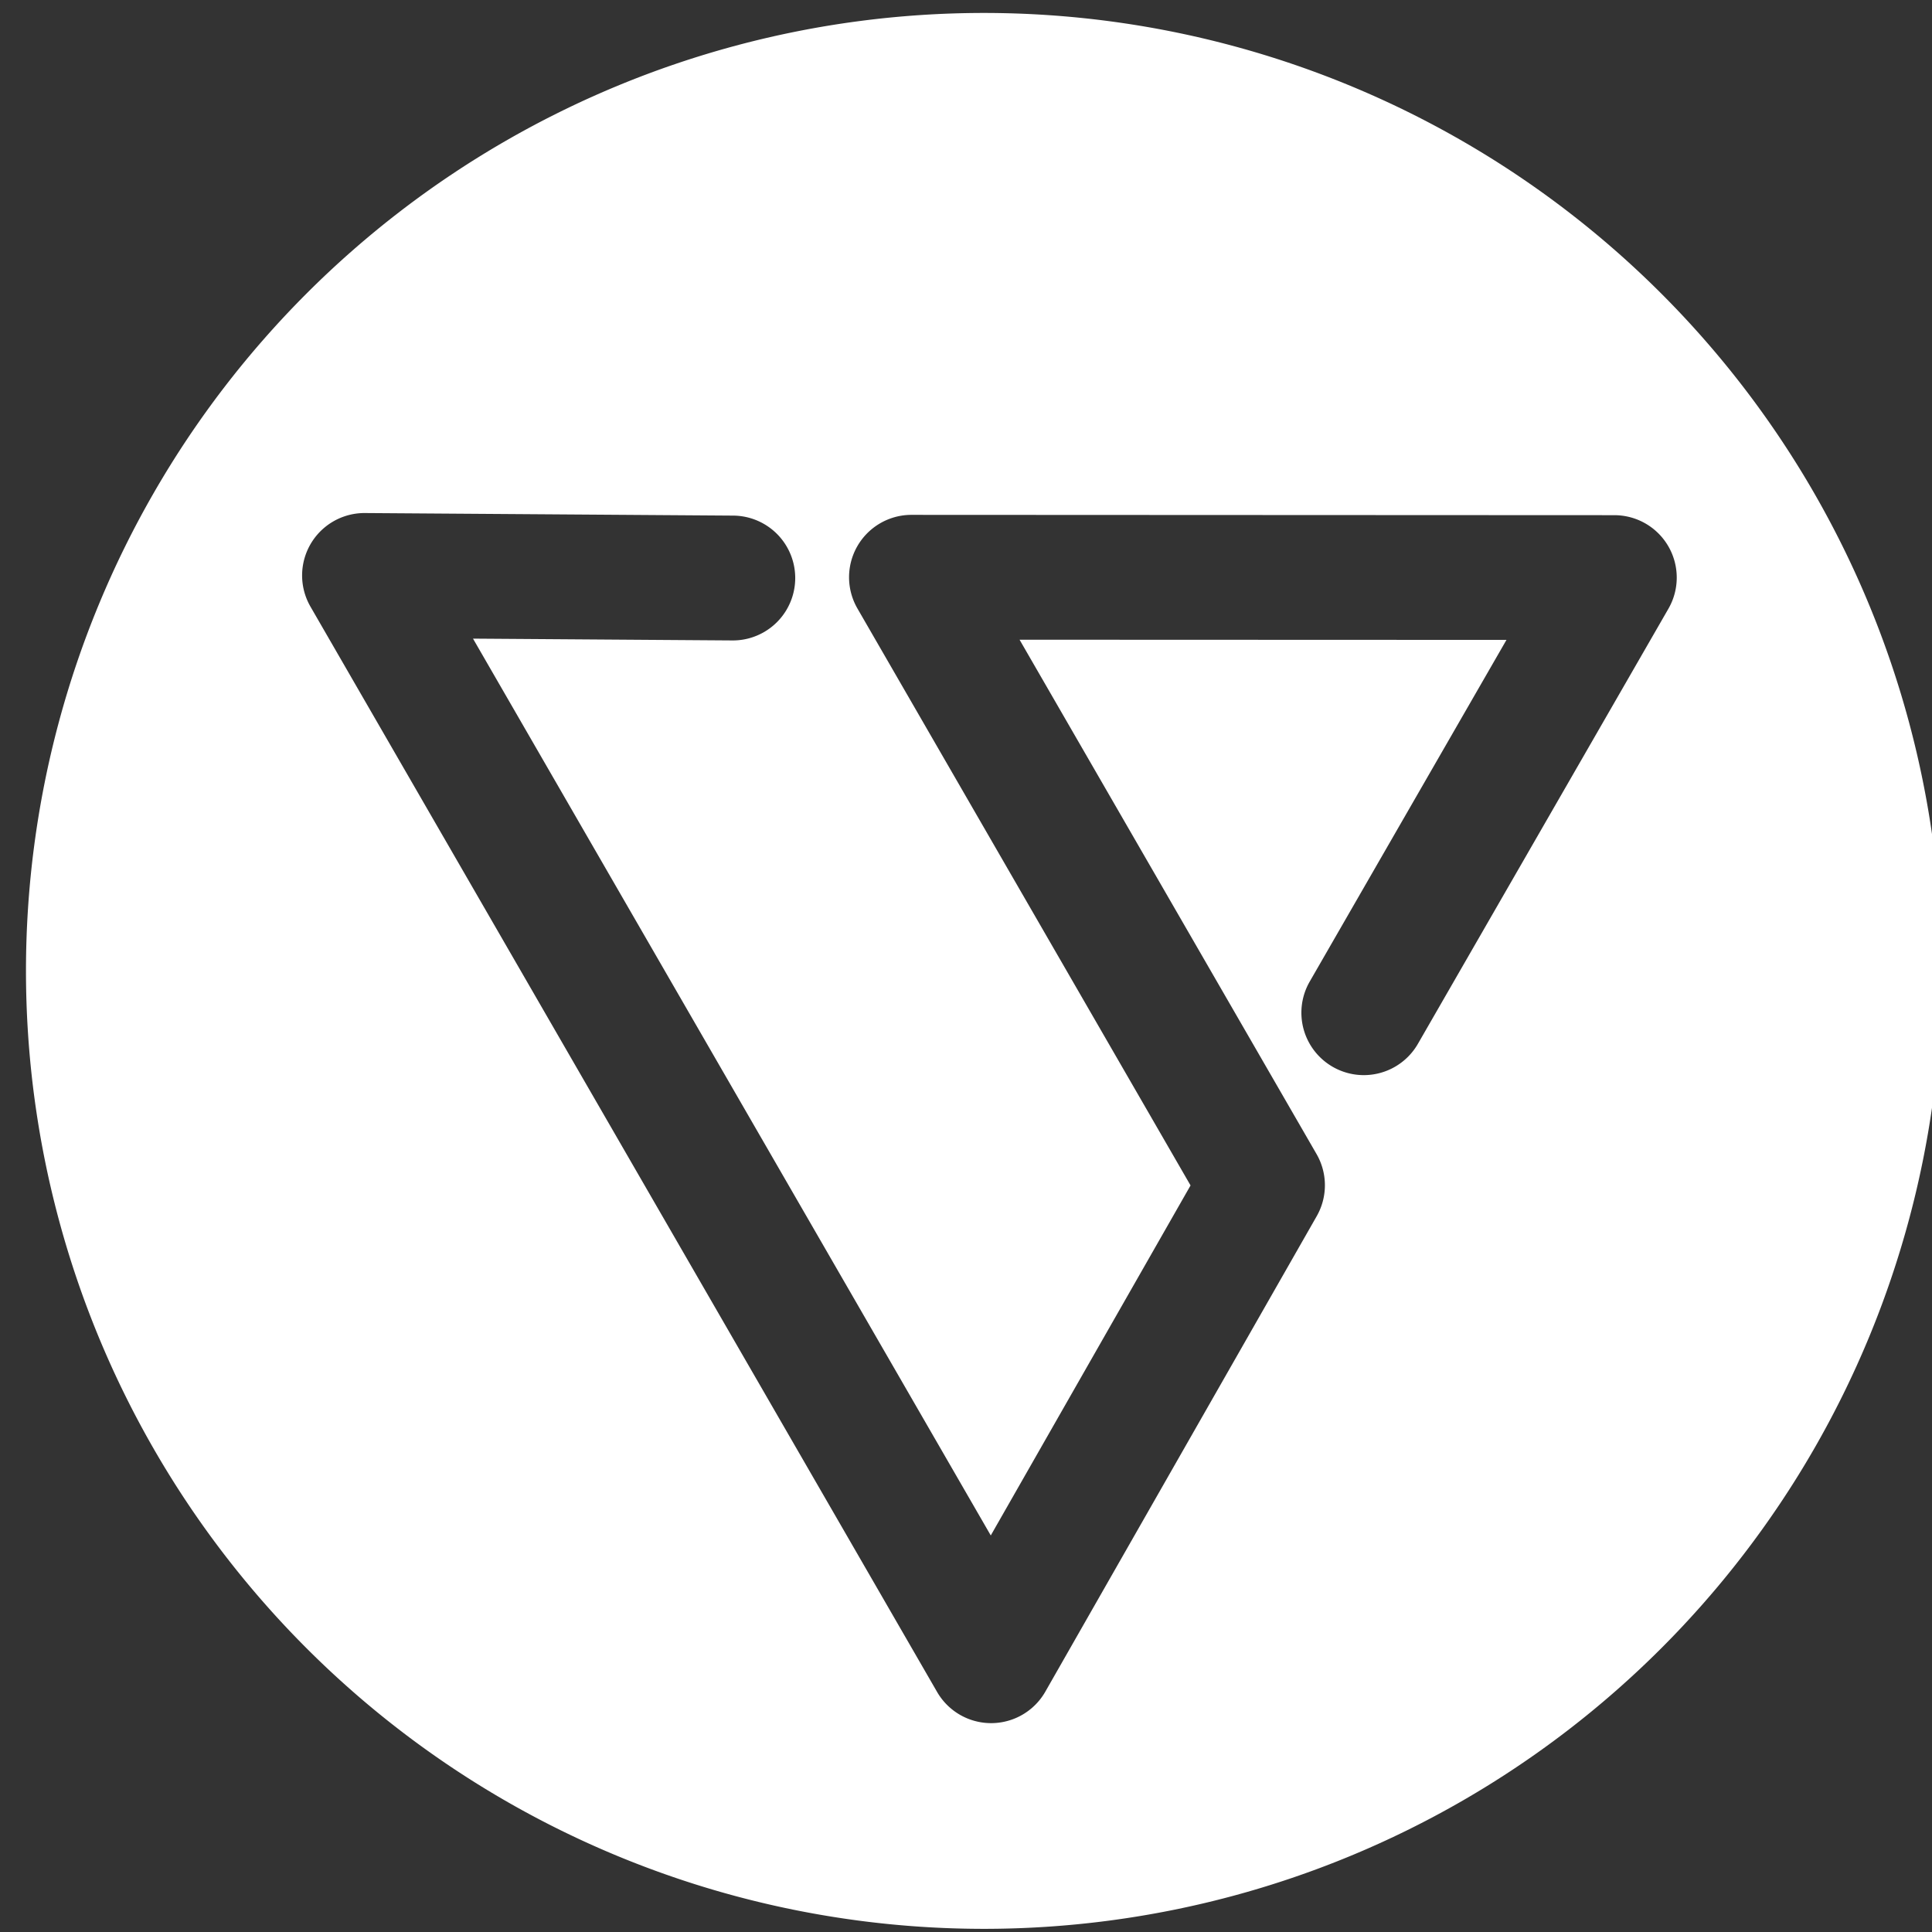 <?xml version="1.0" encoding="UTF-8" standalone="no"?>
<svg
   xmlns:dc="http://purl.org/dc/elements/1.1/"
   xmlns:cc="http://creativecommons.org/ns#"
   xmlns:rdf="http://www.w3.org/1999/02/22-rdf-syntax-ns#"
   xmlns:svg="http://www.w3.org/2000/svg"
   xmlns="http://www.w3.org/2000/svg"
   xmlns:xlink="http://www.w3.org/1999/xlink"
   xmlns:sodipodi="http://sodipodi.sourceforge.net/DTD/sodipodi-0.dtd"
   xmlns:inkscape="http://www.inkscape.org/namespaces/inkscape"
   version="1.1"
   id="Layer_1"
   x="0px"
   y="0px"
   width="85px"
   height="85px"
   viewBox="0 0 80 80"
   enable-background="new 0 0 80 80"
   xml:space="preserve"
   sodipodi:docname="logo.svg"
   inkscape:version="0.92.3 (2405546, 2018-03-11)"><rect x="0" y="0" width="80" height="80" fill="#333333" stroke="none"/><defs
   id="defs13"><linearGradient
     id="linearGradient937"
     inkscape:collect="always"><stop
       id="stop933"
       offset="0"
       style="stop-color:#9dc66b;stop-opacity:1" /><stop
       id="stop935"
       offset="1"
       style="stop-color:#9dc66b;stop-opacity:0" /></linearGradient><linearGradient
     inkscape:collect="always"
     id="linearGradient931"><stop
       style="stop-color:#4361c2;stop-opacity:1"
       offset="0"
       id="stop927" /><stop
       style="stop-color:#4361c2;stop-opacity:0"
       offset="1"
       id="stop929" /></linearGradient><linearGradient
     id="linearGradient2848"
     inkscape:collect="always"><stop
       id="stop2844"
       offset="0"
       style="stop-color:#038b71;stop-opacity:1" /><stop
       id="stop2846"
       offset="1"
       style="stop-color:#28b8dd;stop-opacity:0" /></linearGradient><linearGradient
     id="linearGradient2842"
     inkscape:collect="always"><stop
       id="stop2838"
       offset="0"
       style="stop-color:#dce53f;stop-opacity:1" /><stop
       id="stop2840"
       offset="1"
       style="stop-color:#ffd941;stop-opacity:0" /></linearGradient><linearGradient
     inkscape:collect="always"
     id="linearGradient2738"><stop
       style="stop-color:#2ab8dd;stop-opacity:1"
       offset="0"
       id="stop2734" /><stop
       style="stop-color:#28b8dd;stop-opacity:0"
       offset="1"
       id="stop2736" /></linearGradient><linearGradient
     inkscape:collect="always"
     id="linearGradient2732"><stop
       style="stop-color:#ffd941;stop-opacity:1"
       offset="0"
       id="stop2728" /><stop
       style="stop-color:#ffd941;stop-opacity:0"
       offset="1"
       id="stop2730" /></linearGradient><linearGradient
     id="linearGradient1433"
     inkscape:collect="always"><stop
       id="stop1429"
       offset="0"
       style="stop-color:#4eb8d3;stop-opacity:1" /><stop
       id="stop1431"
       offset="1"
       style="stop-color:#00aad4;stop-opacity:0;" /></linearGradient><linearGradient
     gradientTransform="matrix(0.65,0,0,0.65,216.261,-432.734)"
     inkscape:collect="always"
     xlink:href="#linearGradient2848"
     id="linearGradient1341-2-5-3"
     x1="-134.485"
     y1="462.136"
     x2="-126.35"
     y2="475.852"
     gradientUnits="userSpaceOnUse" /><linearGradient
     gradientTransform="matrix(0.65,0,0,0.65,216.261,-432.734)"
     inkscape:collect="always"
     xlink:href="#linearGradient2842"
     id="linearGradient1361-9-3-5"
     x1="-82.878"
     y1="438.377"
     x2="-104.259"
     y2="427.122"
     gradientUnits="userSpaceOnUse" /><linearGradient
     gradientTransform="matrix(0.65,0,0,0.65,-30.581,-374.107)"
     inkscape:collect="always"
     xlink:href="#linearGradient2732"
     id="linearGradient1361-9-3-5-1"
     x1="-82.878"
     y1="438.377"
     x2="-104.259"
     y2="427.122"
     gradientUnits="userSpaceOnUse" /><linearGradient
     gradientTransform="matrix(0.65,0,0,0.65,-30.581,-374.107)"
     inkscape:collect="always"
     xlink:href="#linearGradient2738"
     id="linearGradient1341-2-5-3-0"
     x1="-134.485"
     y1="462.136"
     x2="-126.35"
     y2="475.852"
     gradientUnits="userSpaceOnUse" /><linearGradient
     gradientTransform="matrix(0.649,0,0,0.649,248.621,-278.803)"
     inkscape:collect="always"
     xlink:href="#linearGradient937"
     id="linearGradient1361-9-3-2"
     x1="-85.187"
     y1="437.176"
     x2="-99.668"
     y2="430.068"
     gradientUnits="userSpaceOnUse" /><linearGradient
     inkscape:collect="always"
     id="linearGradient944"><stop
       style="stop-color:#d9e543;stop-opacity:1"
       offset="0"
       id="stop940" /><stop
       style="stop-color:#d9e543;stop-opacity:0"
       offset="1"
       id="stop942" /></linearGradient><linearGradient
     gradientTransform="matrix(0.649,0,0,0.649,248.621,-278.803)"
     inkscape:collect="always"
     xlink:href="#linearGradient931"
     id="linearGradient1341-2-5-6"
     x1="-134.485"
     y1="462.136"
     x2="-126.35"
     y2="475.852"
     gradientUnits="userSpaceOnUse" /><linearGradient
     gradientTransform="matrix(0.649,0,0,0.649,242.263,-136.297)"
     inkscape:collect="always"
     xlink:href="#linearGradient944"
     id="linearGradient1361-9-3-2-7-3"
     x1="-85.187"
     y1="437.176"
     x2="-99.668"
     y2="430.068"
     gradientUnits="userSpaceOnUse" /><linearGradient
     gradientTransform="matrix(0.649,0,0,0.649,242.263,-136.297)"
     inkscape:collect="always"
     xlink:href="#linearGradient1433"
     id="linearGradient1341-2-5-6-5-5"
     x1="-134.485"
     y1="462.136"
     x2="-126.35"
     y2="475.852"
     gradientUnits="userSpaceOnUse" /></defs><sodipodi:namedview
   pagecolor="#ffffff"
   bordercolor="#666666"
   borderopacity="1"
   objecttolerance="10"
   gridtolerance="10"
   guidetolerance="10"
   inkscape:pageopacity="0"
   inkscape:pageshadow="2"
   inkscape:window-width="1853"
   inkscape:window-height="1052"
   id="namedview11"
   showgrid="false"
   inkscape:zoom="1.9632612"
   inkscape:cx="-8.3052273"
   inkscape:cy="19.144937"
   inkscape:window-x="67"
   inkscape:window-y="0"
   inkscape:window-maximized="1"
   inkscape:current-layer="Layer_1" />
	
	
<g
   id="g996"
   transform="matrix(3.987,0,0,3.987,-548.873,-1419.562)"
   inkscape:export-xdpi="928.90997"
   inkscape:export-ydpi="928.90997"
   style="fill:#000000"><circle
     style="fill:#000000;fill-opacity:1;stroke:none;stroke-width:0.675;stroke-linecap:round;stroke-linejoin:round;stroke-miterlimit:4;stroke-dasharray:none;stroke-dashoffset:0;stroke-opacity:1"
     id="path829-2-6"
     cx="99.839"
     cy="366.66"
     r="10.033"
     inkscape:export-xdpi="1296.15"
     inkscape:export-ydpi="1296.15" /><path
     style="color:#000000;font-style:normal;font-variant:normal;font-weight:normal;font-stretch:normal;font-size:medium;line-height:normal;font-family:sans-serif;font-variant-ligatures:normal;font-variant-position:normal;font-variant-caps:normal;font-variant-numeric:normal;font-variant-alternates:normal;font-feature-settings:normal;text-indent:0;text-align:start;text-decoration:none;text-decoration-line:none;text-decoration-style:solid;text-decoration-color:#000000;letter-spacing:normal;word-spacing:normal;text-transform:none;writing-mode:lr-tb;direction:ltr;text-orientation:mixed;dominant-baseline:auto;baseline-shift:baseline;text-anchor:start;white-space:normal;shape-padding:0;clip-rule:nonzero;display:inline;overflow:visible;visibility:visible;opacity:1;isolation:auto;mix-blend-mode:normal;color-interpolation:sRGB;color-interpolation-filters:linearRGB;solid-color:#000000;solid-opacity:1;vector-effect:none;fill:#000000;fill-opacity:1;fill-rule:nonzero;stroke:none;stroke-width:1.307;stroke-linecap:round;stroke-linejoin:round;stroke-miterlimit:4;stroke-dasharray:none;stroke-dashoffset:0;stroke-opacity:1;color-rendering:auto;image-rendering:auto;shape-rendering:auto;text-rendering:auto;enable-background:accumulate"
     d="m 93.356,361.864 a 0.654,0.654 0 0 0 -0.57,0.98 l 6.563,11.368 a 0.654,0.654 0 0 0 1.134,-0.003 l 2.843,-4.981 a 0.654,0.654 0 0 0 -0.002,-0.651 l -3.11,-5.387 5.1,0.002 -2.061,3.579 a 0.654,0.654 0 1 0 1.133,0.652 l 2.624,-4.558 a 0.654,0.654 0 0 0 -0.566,-0.98 l -7.362,-0.003 a 0.654,0.654 0 0 0 -0.566,0.98 l 3.489,6.043 -2.092,3.666 -5.423,-9.393 2.717,0.019 a 0.654,0.654 0 1 0 0.009,-1.307 z"
     id="path1311-7-5-2"
     inkscape:connector-curvature="0"
     inkscape:export-xdpi="1296.15"
     inkscape:export-ydpi="1296.15" /><path
     inkscape:connector-curvature="0"
     id="path1333-9-9"
     d="m 93.356,361.864 c -0.505,-0.003 -0.823,0.543 -0.57,0.98 l 6.563,11.368 0.563,-1.639 -5.423,-9.393 2.717,0.019 c 0.883,0.018 0.893,-1.313 0.009,-1.307 z"
     style="color:#000000;font-style:normal;font-variant:normal;font-weight:normal;font-stretch:normal;font-size:medium;line-height:normal;font-family:sans-serif;font-variant-ligatures:normal;font-variant-position:normal;font-variant-caps:normal;font-variant-numeric:normal;font-variant-alternates:normal;font-feature-settings:normal;text-indent:0;text-align:start;text-decoration:none;text-decoration-line:none;text-decoration-style:solid;text-decoration-color:#000000;letter-spacing:normal;word-spacing:normal;text-transform:none;writing-mode:lr-tb;direction:ltr;text-orientation:mixed;dominant-baseline:auto;baseline-shift:baseline;text-anchor:start;white-space:normal;shape-padding:0;clip-rule:nonzero;display:inline;overflow:visible;visibility:visible;opacity:1;isolation:auto;mix-blend-mode:normal;color-interpolation:sRGB;color-interpolation-filters:linearRGB;solid-color:#000000;solid-opacity:1;vector-effect:none;fill:#000000;fill-opacity:1;fill-rule:nonzero;stroke:none;stroke-width:1.307;stroke-linecap:round;stroke-linejoin:round;stroke-miterlimit:4;stroke-dasharray:none;stroke-dashoffset:0;stroke-opacity:1;color-rendering:auto;image-rendering:auto;shape-rendering:auto;text-rendering:auto;enable-background:accumulate"
     sodipodi:nodetypes="cccccccc"
     inkscape:export-xdpi="1296.15"
     inkscape:export-ydpi="1296.15" /><path
     inkscape:connector-curvature="0"
     id="path1353-2-1"
     d="m 100.213,363.191 5.1,0.002 -2.061,3.579 c -0.453,0.76 0.703,1.425 1.133,0.652 l 2.624,-4.558 c 0.251,-0.436 -0.063,-0.98 -0.566,-0.98 l -7.362,-0.003 z"
     style="color:#000000;font-style:normal;font-variant:normal;font-weight:normal;font-stretch:normal;font-size:medium;line-height:normal;font-family:sans-serif;font-variant-ligatures:normal;font-variant-position:normal;font-variant-caps:normal;font-variant-numeric:normal;font-variant-alternates:normal;font-feature-settings:normal;text-indent:0;text-align:start;text-decoration:none;text-decoration-line:none;text-decoration-style:solid;text-decoration-color:#000000;letter-spacing:normal;word-spacing:normal;text-transform:none;writing-mode:lr-tb;direction:ltr;text-orientation:mixed;dominant-baseline:auto;baseline-shift:baseline;text-anchor:start;white-space:normal;shape-padding:0;clip-rule:nonzero;display:inline;overflow:visible;visibility:visible;opacity:1;isolation:auto;mix-blend-mode:normal;color-interpolation:sRGB;color-interpolation-filters:linearRGB;solid-color:#000000;solid-opacity:1;vector-effect:none;fill:#000000;fill-opacity:1;fill-rule:nonzero;stroke:none;stroke-width:1.307;stroke-linecap:round;stroke-linejoin:round;stroke-miterlimit:4;stroke-dasharray:none;stroke-dashoffset:0;stroke-opacity:1;color-rendering:auto;image-rendering:auto;shape-rendering:auto;text-rendering:auto;enable-background:accumulate"
     sodipodi:nodetypes="cccccccc"
     inkscape:export-xdpi="1296.15"
     inkscape:export-ydpi="1296.15" /></g><g
   id="g996-3"
   transform="matrix(3.987,0,0,3.987,-504.985,-1540.154)"
   inkscape:export-xdpi="928.90997"
   inkscape:export-ydpi="928.90997"><circle
     style="fill:#000000;fill-opacity:1;stroke:none;stroke-width:0.675;stroke-linecap:round;stroke-linejoin:round;stroke-miterlimit:4;stroke-dasharray:none;stroke-dashoffset:0;stroke-opacity:1"
     id="path829-2-6-5"
     cx="99.839"
     cy="366.66"
     r="10.033"
     inkscape:export-xdpi="1296.15"
     inkscape:export-ydpi="1296.15" /></g><path
   inkscape:connector-curvature="0"
   id="path829-2-6-3"
   d="m 139.185,-175.963 c -40.532,-2.643 -51.982,61.047 -16.292,76.141 29.339,15.212 64.104,-14.646 55.577,-46.166 -3.087,-18.765 -21.076,-30.524 -39.286,-29.975 z"
   style="fill:#ffffff;fill-opacity:1;stroke:none;stroke-width:2.675;stroke-linecap:round;stroke-linejoin:round;stroke-miterlimit:4;stroke-dasharray:none;stroke-dashoffset:0;stroke-opacity:1" /><path
   inkscape:connector-curvature="0"
   id="path1311-7-5-2-5"
   d="m 114.497,-155.228 a 2.59,2.59 0 0 0 -2.261,3.884 l 26.007,45.046 a 2.59,2.59 0 0 0 4.492,-0.012 l 11.264,-19.736 a 2.59,2.59 0 0 0 -0.008,-2.579 l -12.324,-21.346 20.208,0.008 -8.165,14.181 a 2.59,2.59 0 1 0 4.488,2.584 l 10.399,-18.06 a 2.59,2.59 0 0 0 -2.243,-3.882 l -29.173,-0.012 a 2.59,2.59 0 0 0 -2.243,3.885 l 13.824,23.945 -8.291,14.528 -21.49,-37.222 10.765,0.075 a 2.59,2.59 0 1 0 0.036,-5.179 z"
   style="color:#000000;font-style:normal;font-variant:normal;font-weight:normal;font-stretch:normal;font-size:medium;line-height:normal;font-family:sans-serif;font-variant-ligatures:normal;font-variant-position:normal;font-variant-caps:normal;font-variant-numeric:normal;font-variant-alternates:normal;font-feature-settings:normal;text-indent:0;text-align:start;text-decoration:none;text-decoration-line:none;text-decoration-style:solid;text-decoration-color:#000000;letter-spacing:normal;word-spacing:normal;text-transform:none;writing-mode:lr-tb;direction:ltr;text-orientation:mixed;dominant-baseline:auto;baseline-shift:baseline;text-anchor:start;white-space:normal;shape-padding:0;clip-rule:nonzero;display:inline;overflow:visible;visibility:visible;opacity:1;isolation:auto;mix-blend-mode:normal;color-interpolation:sRGB;color-interpolation-filters:linearRGB;solid-color:#000000;solid-opacity:1;vector-effect:none;fill:#8aa632;fill-opacity:1;fill-rule:nonzero;stroke:none;stroke-width:5.179;stroke-linecap:round;stroke-linejoin:round;stroke-miterlimit:4;stroke-dasharray:none;stroke-dashoffset:0;stroke-opacity:1;color-rendering:auto;image-rendering:auto;shape-rendering:auto;text-rendering:auto;enable-background:accumulate" /><path
   sodipodi:nodetypes="cccccccc"
   style="color:#000000;font-style:normal;font-variant:normal;font-weight:normal;font-stretch:normal;font-size:medium;line-height:normal;font-family:sans-serif;font-variant-ligatures:normal;font-variant-position:normal;font-variant-caps:normal;font-variant-numeric:normal;font-variant-alternates:normal;font-feature-settings:normal;text-indent:0;text-align:start;text-decoration:none;text-decoration-line:none;text-decoration-style:solid;text-decoration-color:#000000;letter-spacing:normal;word-spacing:normal;text-transform:none;writing-mode:lr-tb;direction:ltr;text-orientation:mixed;dominant-baseline:auto;baseline-shift:baseline;text-anchor:start;white-space:normal;shape-padding:0;clip-rule:nonzero;display:inline;overflow:visible;visibility:visible;opacity:1;isolation:auto;mix-blend-mode:normal;color-interpolation:sRGB;color-interpolation-filters:linearRGB;solid-color:#000000;solid-opacity:1;vector-effect:none;fill:url(#linearGradient1341-2-5-3);fill-opacity:1;fill-rule:nonzero;stroke:none;stroke-width:5.179;stroke-linecap:round;stroke-linejoin:round;stroke-miterlimit:4;stroke-dasharray:none;stroke-dashoffset:0;stroke-opacity:1;color-rendering:auto;image-rendering:auto;shape-rendering:auto;text-rendering:auto;enable-background:accumulate"
   d="m 114.497,-155.228 c -2.001,-0.012 -3.26,2.151 -2.261,3.884 l 26.007,45.046 2.23,-6.496 -21.49,-37.222 10.765,0.075 c 3.501,0.072 3.537,-5.204 0.036,-5.179 z"
   id="path1333-9-9-6"
   inkscape:connector-curvature="0" /><path
   sodipodi:nodetypes="cccccccc"
   style="color:#000000;font-style:normal;font-variant:normal;font-weight:normal;font-stretch:normal;font-size:medium;line-height:normal;font-family:sans-serif;font-variant-ligatures:normal;font-variant-position:normal;font-variant-caps:normal;font-variant-numeric:normal;font-variant-alternates:normal;font-feature-settings:normal;text-indent:0;text-align:start;text-decoration:none;text-decoration-line:none;text-decoration-style:solid;text-decoration-color:#000000;letter-spacing:normal;word-spacing:normal;text-transform:none;writing-mode:lr-tb;direction:ltr;text-orientation:mixed;dominant-baseline:auto;baseline-shift:baseline;text-anchor:start;white-space:normal;shape-padding:0;clip-rule:nonzero;display:inline;overflow:visible;visibility:visible;opacity:1;isolation:auto;mix-blend-mode:normal;color-interpolation:sRGB;color-interpolation-filters:linearRGB;solid-color:#000000;solid-opacity:1;vector-effect:none;fill:url(#linearGradient1361-9-3-5);fill-opacity:1;fill-rule:nonzero;stroke:none;stroke-width:5.179;stroke-linecap:round;stroke-linejoin:round;stroke-miterlimit:4;stroke-dasharray:none;stroke-dashoffset:0;stroke-opacity:1;color-rendering:auto;image-rendering:auto;shape-rendering:auto;text-rendering:auto;enable-background:accumulate"
   d="m 141.668,-149.971 20.208,0.008 -8.165,14.181 c -1.794,3.011 2.785,5.648 4.488,2.584 l 10.399,-18.06 c 0.994,-1.726 -0.251,-3.881 -2.243,-3.882 l -29.173,-0.012 z"
   id="path1353-2-1-2"
   inkscape:connector-curvature="0" /><path
   inkscape:connector-curvature="0"
   id="path1311-7-5-2-5-6"
   d="m -132.345,-96.601 a 2.59,2.59 0 0 0 -2.261,3.884 l 26.007,45.046 a 2.59,2.59 0 0 0 4.492,-0.012 l 11.264,-19.736 a 2.59,2.59 0 0 0 -0.008,-2.579 l -12.325,-21.346 20.208,0.008 -8.165,14.181 a 2.59,2.59 0 1 0 4.488,2.585 l 10.399,-18.06 a 2.59,2.59 0 0 0 -2.243,-3.883 l -29.173,-0.012 a 2.59,2.59 0 0 0 -2.243,3.885 l 13.824,23.945 -8.291,14.528 -21.49,-37.222 10.765,0.075 a 2.59,2.59 0 1 0 0.036,-5.179 z"
   style="color:#000000;font-style:normal;font-variant:normal;font-weight:normal;font-stretch:normal;font-size:medium;line-height:normal;font-family:sans-serif;font-variant-ligatures:normal;font-variant-position:normal;font-variant-caps:normal;font-variant-numeric:normal;font-variant-alternates:normal;font-feature-settings:normal;text-indent:0;text-align:start;text-decoration:none;text-decoration-line:none;text-decoration-style:solid;text-decoration-color:#000000;letter-spacing:normal;word-spacing:normal;text-transform:none;writing-mode:lr-tb;direction:ltr;text-orientation:mixed;dominant-baseline:auto;baseline-shift:baseline;text-anchor:start;white-space:normal;shape-padding:0;clip-rule:nonzero;display:inline;overflow:visible;visibility:visible;opacity:1;isolation:auto;mix-blend-mode:normal;color-interpolation:sRGB;color-interpolation-filters:linearRGB;solid-color:#000000;solid-opacity:1;vector-effect:none;fill:#85d251;fill-opacity:1;fill-rule:nonzero;stroke:none;stroke-width:5.179;stroke-linecap:round;stroke-linejoin:round;stroke-miterlimit:4;stroke-dasharray:none;stroke-dashoffset:0;stroke-opacity:1;color-rendering:auto;image-rendering:auto;shape-rendering:auto;text-rendering:auto;enable-background:accumulate" /><path
   sodipodi:nodetypes="cccccccc"
   style="color:#000000;font-style:normal;font-variant:normal;font-weight:normal;font-stretch:normal;font-size:medium;line-height:normal;font-family:sans-serif;font-variant-ligatures:normal;font-variant-position:normal;font-variant-caps:normal;font-variant-numeric:normal;font-variant-alternates:normal;font-feature-settings:normal;text-indent:0;text-align:start;text-decoration:none;text-decoration-line:none;text-decoration-style:solid;text-decoration-color:#000000;letter-spacing:normal;word-spacing:normal;text-transform:none;writing-mode:lr-tb;direction:ltr;text-orientation:mixed;dominant-baseline:auto;baseline-shift:baseline;text-anchor:start;white-space:normal;shape-padding:0;clip-rule:nonzero;display:inline;overflow:visible;visibility:visible;opacity:1;isolation:auto;mix-blend-mode:normal;color-interpolation:sRGB;color-interpolation-filters:linearRGB;solid-color:#000000;solid-opacity:1;vector-effect:none;fill:url(#linearGradient1341-2-5-3-0);fill-opacity:1;fill-rule:nonzero;stroke:none;stroke-width:5.179;stroke-linecap:round;stroke-linejoin:round;stroke-miterlimit:4;stroke-dasharray:none;stroke-dashoffset:0;stroke-opacity:1;color-rendering:auto;image-rendering:auto;shape-rendering:auto;text-rendering:auto;enable-background:accumulate"
   d="m -132.345,-96.601 c -2.001,-0.012 -3.26,2.151 -2.261,3.884 l 26.007,45.046 2.23,-6.496 -21.49,-37.222 10.765,0.075 c 3.501,0.073 3.537,-5.204 0.036,-5.179 z"
   id="path1333-9-9-6-0"
   inkscape:connector-curvature="0" /><path
   sodipodi:nodetypes="cccccccc"
   style="color:#000000;font-style:normal;font-variant:normal;font-weight:normal;font-stretch:normal;font-size:medium;line-height:normal;font-family:sans-serif;font-variant-ligatures:normal;font-variant-position:normal;font-variant-caps:normal;font-variant-numeric:normal;font-variant-alternates:normal;font-feature-settings:normal;text-indent:0;text-align:start;text-decoration:none;text-decoration-line:none;text-decoration-style:solid;text-decoration-color:#000000;letter-spacing:normal;word-spacing:normal;text-transform:none;writing-mode:lr-tb;direction:ltr;text-orientation:mixed;dominant-baseline:auto;baseline-shift:baseline;text-anchor:start;white-space:normal;shape-padding:0;clip-rule:nonzero;display:inline;overflow:visible;visibility:visible;opacity:1;isolation:auto;mix-blend-mode:normal;color-interpolation:sRGB;color-interpolation-filters:linearRGB;solid-color:#000000;solid-opacity:1;vector-effect:none;fill:url(#linearGradient1361-9-3-5-1);fill-opacity:1;fill-rule:nonzero;stroke:none;stroke-width:5.179;stroke-linecap:round;stroke-linejoin:round;stroke-miterlimit:4;stroke-dasharray:none;stroke-dashoffset:0;stroke-opacity:1;color-rendering:auto;image-rendering:auto;shape-rendering:auto;text-rendering:auto;enable-background:accumulate"
   d="m -105.174,-91.344 20.208,0.008 -8.165,14.181 c -1.794,3.011 2.785,5.648 4.488,2.585 l 10.399,-18.06 c 0.994,-1.726 -0.251,-3.881 -2.243,-3.883 l -29.173,-0.012 z"
   id="path1353-2-1-2-6"
   inkscape:connector-curvature="0" /><circle
   inkscape:export-ydpi="247"
   inkscape:export-xdpi="247"
   inkscape:export-filename="/home/lukas/Documents/CAS/website2/images/logo.png"
   r="39.674"
   cy="17.074"
   cx="172.708"
   id="path829-2-6-7"
   style="fill:#ffffff;fill-opacity:1;stroke:none;stroke-width:2.669;stroke-linecap:round;stroke-linejoin:round;stroke-miterlimit:4;stroke-dasharray:none;stroke-dashoffset:0;stroke-opacity:1" /><path
   inkscape:export-ydpi="247"
   inkscape:export-xdpi="247"
   inkscape:export-filename="/home/lukas/Documents/CAS/website2/images/logo.png"
   inkscape:connector-curvature="0"
   id="path1311-7-5-2-9"
   d="m 147.074,-1.888 a 2.584,2.584 0 0 0 -2.256,3.876 l 25.951,44.95 a 2.584,2.584 0 0 0 4.483,-0.012 l 11.24,-19.694 a 2.584,2.584 0 0 0 -0.008,-2.574 l -12.298,-21.3 20.165,0.008 -8.148,14.151 a 2.584,2.584 0 1 0 4.479,2.579 L 201.058,2.074 a 2.584,2.584 0 0 0 -2.238,-3.874 l -29.111,-0.012 a 2.584,2.584 0 0 0 -2.238,3.877 l 13.795,23.894 -8.273,14.497 -21.445,-37.143 10.742,0.075 a 2.584,2.584 0 1 0 0.036,-5.168 z"
   style="color:#000000;font-style:normal;font-variant:normal;font-weight:normal;font-stretch:normal;font-size:medium;line-height:normal;font-family:sans-serif;font-variant-ligatures:normal;font-variant-position:normal;font-variant-caps:normal;font-variant-numeric:normal;font-variant-alternates:normal;font-feature-settings:normal;text-indent:0;text-align:start;text-decoration:none;text-decoration-line:none;text-decoration-style:solid;text-decoration-color:#000000;letter-spacing:normal;word-spacing:normal;text-transform:none;writing-mode:lr-tb;direction:ltr;text-orientation:mixed;dominant-baseline:auto;baseline-shift:baseline;text-anchor:start;white-space:normal;shape-padding:0;clip-rule:nonzero;display:inline;overflow:visible;visibility:visible;opacity:1;isolation:auto;mix-blend-mode:normal;color-interpolation:sRGB;color-interpolation-filters:linearRGB;solid-color:#000000;solid-opacity:1;vector-effect:none;fill:#4fa49a;fill-opacity:1;fill-rule:nonzero;stroke:none;stroke-width:5.168;stroke-linecap:round;stroke-linejoin:round;stroke-miterlimit:4;stroke-dasharray:none;stroke-dashoffset:0;stroke-opacity:1;color-rendering:auto;image-rendering:auto;shape-rendering:auto;text-rendering:auto;enable-background:accumulate" /><path
   inkscape:export-ydpi="247"
   inkscape:export-xdpi="247"
   inkscape:export-filename="/home/lukas/Documents/CAS/website2/images/logo.png"
   sodipodi:nodetypes="cccccccc"
   style="color:#000000;font-style:normal;font-variant:normal;font-weight:normal;font-stretch:normal;font-size:medium;line-height:normal;font-family:sans-serif;font-variant-ligatures:normal;font-variant-position:normal;font-variant-caps:normal;font-variant-numeric:normal;font-variant-alternates:normal;font-feature-settings:normal;text-indent:0;text-align:start;text-decoration:none;text-decoration-line:none;text-decoration-style:solid;text-decoration-color:#000000;letter-spacing:normal;word-spacing:normal;text-transform:none;writing-mode:lr-tb;direction:ltr;text-orientation:mixed;dominant-baseline:auto;baseline-shift:baseline;text-anchor:start;white-space:normal;shape-padding:0;clip-rule:nonzero;display:inline;overflow:visible;visibility:visible;opacity:1;isolation:auto;mix-blend-mode:normal;color-interpolation:sRGB;color-interpolation-filters:linearRGB;solid-color:#000000;solid-opacity:1;vector-effect:none;fill:url(#linearGradient1341-2-5-6);fill-opacity:1;fill-rule:nonzero;stroke:none;stroke-width:5.168;stroke-linecap:round;stroke-linejoin:round;stroke-miterlimit:4;stroke-dasharray:none;stroke-dashoffset:0;stroke-opacity:1;color-rendering:auto;image-rendering:auto;shape-rendering:auto;text-rendering:auto;enable-background:accumulate"
   d="m 147.074,-1.888 c -1.997,-0.012 -3.253,2.146 -2.256,3.876 l 25.951,44.95 2.225,-6.482 -21.445,-37.143 10.742,0.075 c 3.493,0.072 3.529,-5.193 0.036,-5.168 z"
   id="path1333-9-9-2"
   inkscape:connector-curvature="0" /><path
   inkscape:export-ydpi="247"
   inkscape:export-xdpi="247"
   inkscape:export-filename="/home/lukas/Documents/CAS/website2/images/logo.png"
   sodipodi:nodetypes="cccccccc"
   style="color:#000000;font-style:normal;font-variant:normal;font-weight:normal;font-stretch:normal;font-size:medium;line-height:normal;font-family:sans-serif;font-variant-ligatures:normal;font-variant-position:normal;font-variant-caps:normal;font-variant-numeric:normal;font-variant-alternates:normal;font-feature-settings:normal;text-indent:0;text-align:start;text-decoration:none;text-decoration-line:none;text-decoration-style:solid;text-decoration-color:#000000;letter-spacing:normal;word-spacing:normal;text-transform:none;writing-mode:lr-tb;direction:ltr;text-orientation:mixed;dominant-baseline:auto;baseline-shift:baseline;text-anchor:start;white-space:normal;shape-padding:0;clip-rule:nonzero;display:inline;overflow:visible;visibility:visible;opacity:1;isolation:auto;mix-blend-mode:normal;color-interpolation:sRGB;color-interpolation-filters:linearRGB;solid-color:#000000;solid-opacity:1;vector-effect:none;fill:url(#linearGradient1361-9-3-2);fill-opacity:1;fill-rule:nonzero;stroke:none;stroke-width:5.168;stroke-linecap:round;stroke-linejoin:round;stroke-miterlimit:4;stroke-dasharray:none;stroke-dashoffset:0;stroke-opacity:1;color-rendering:auto;image-rendering:auto;shape-rendering:auto;text-rendering:auto;enable-background:accumulate"
   d="m 174.187,3.358 20.165,0.008 -8.148,14.151 c -1.79,3.005 2.779,5.636 4.479,2.579 L 201.059,2.074 c 0.992,-1.722 -0.25,-3.873 -2.238,-3.874 l -29.111,-0.012 z"
   id="path1353-2-1-0"
   inkscape:connector-curvature="0" /><rect
   y="-80.678"
   x="295.593"
   height="74.576"
   width="85.424"
   id="rect862"
   style="fill:#9dc66b;fill-opacity:1;stroke:none;stroke-width:3.788;stroke-linecap:round;stroke-linejoin:round;stroke-miterlimit:4;stroke-dasharray:none;stroke-dashoffset:0;stroke-opacity:1" /><rect
   y="-6.102"
   x="295.593"
   height="74.576"
   width="85.424"
   id="rect862-3"
   style="fill:#100000;fill-opacity:0;stroke:none;stroke-width:3.788;stroke-linecap:round;stroke-linejoin:round;stroke-miterlimit:4;stroke-dasharray:none;stroke-dashoffset:0;stroke-opacity:1" /><rect
   y="68.475"
   x="295.593"
   height="74.576"
   width="85.424"
   id="rect862-6"
   style="fill:#4361c2;fill-opacity:1;stroke:none;stroke-width:3.788;stroke-linecap:round;stroke-linejoin:round;stroke-miterlimit:4;stroke-dasharray:none;stroke-dashoffset:0;stroke-opacity:1" /><path
   style="fill:#ffffff;fill-opacity:1;stroke:none;stroke-width:2.836;stroke-linecap:round;stroke-linejoin:round;stroke-miterlimit:4;stroke-dasharray:none;stroke-dashoffset:0;stroke-opacity:1"
   d="M 43.295 0.57 A 42.154 42.154 0 0 0 1.143 42.723 A 42.154 42.154 0 0 0 43.295 84.877 A 42.154 42.154 0 0 0 85.449 42.723 A 42.154 42.154 0 0 0 43.295 0.57 z M 16.059 22.576 L 32.266 22.689 A 2.746 2.746 0 1 1 32.227 28.182 L 20.814 28.102 L 43.598 67.566 L 52.389 52.164 L 37.73 26.775 A 2.746 2.746 0 0 1 40.109 22.656 L 71.039 22.67 A 2.746 2.746 0 0 1 73.418 26.785 L 62.393 45.934 A 2.746 2.746 0 1 1 57.633 43.193 L 66.291 28.158 L 44.865 28.15 L 57.932 50.781 A 2.746 2.746 0 0 1 57.941 53.516 L 45.998 74.441 A 2.746 2.746 0 0 1 41.236 74.453 L 13.662 26.695 A 2.746 2.746 0 0 1 16.059 22.576 z "
   transform="scale(0.941)"
   id="path829-2-6-7-9" /><circle
   inkscape:export-ydpi="247"
   inkscape:export-xdpi="247"
   inkscape:export-filename="/home/lukas/Documents/CAS/website2/images/logo.png"
   r="39.674"
   cy="159.579"
   cx="166.35"
   id="path829-2-6-7-9-6"
   style="fill:#ffffff;fill-opacity:1;stroke:none;stroke-width:2.669;stroke-linecap:round;stroke-linejoin:round;stroke-miterlimit:4;stroke-dasharray:none;stroke-dashoffset:0;stroke-opacity:1" /><path
   inkscape:export-ydpi="247"
   inkscape:export-xdpi="247"
   inkscape:export-filename="/home/lukas/Documents/CAS/website2/images/logo.png"
   inkscape:connector-curvature="0"
   id="path1311-7-5-2-9-1-2"
   d="m 140.716,140.618 a 2.584,2.584 0 0 0 -2.256,3.876 l 25.951,44.95 a 2.584,2.584 0 0 0 4.483,-0.012 l 11.24,-19.694 a 2.584,2.584 0 0 0 -0.008,-2.574 l -12.298,-21.3 20.165,0.008 -8.148,14.151 a 2.584,2.584 0 1 0 4.479,2.579 l 10.377,-18.021 a 2.584,2.584 0 0 0 -2.238,-3.874 l -29.111,-0.012 a 2.584,2.584 0 0 0 -2.238,3.877 l 13.795,23.894 -8.273,14.497 -21.445,-37.143 10.742,0.075 a 2.584,2.584 0 1 0 0.036,-5.168 z"
   style="color:#000000;font-style:normal;font-variant:normal;font-weight:normal;font-stretch:normal;font-size:medium;line-height:normal;font-family:sans-serif;font-variant-ligatures:normal;font-variant-position:normal;font-variant-caps:normal;font-variant-numeric:normal;font-variant-alternates:normal;font-feature-settings:normal;text-indent:0;text-align:start;text-decoration:none;text-decoration-line:none;text-decoration-style:solid;text-decoration-color:#000000;letter-spacing:normal;word-spacing:normal;text-transform:none;writing-mode:lr-tb;direction:ltr;text-orientation:mixed;dominant-baseline:auto;baseline-shift:baseline;text-anchor:start;white-space:normal;shape-padding:0;clip-rule:nonzero;display:inline;overflow:visible;visibility:visible;opacity:1;isolation:auto;mix-blend-mode:normal;color-interpolation:sRGB;color-interpolation-filters:linearRGB;solid-color:#000000;solid-opacity:1;vector-effect:none;fill:#37c8ab;fill-opacity:1;fill-rule:nonzero;stroke:none;stroke-width:5.168;stroke-linecap:round;stroke-linejoin:round;stroke-miterlimit:4;stroke-dasharray:none;stroke-dashoffset:0;stroke-opacity:1;color-rendering:auto;image-rendering:auto;shape-rendering:auto;text-rendering:auto;enable-background:accumulate" /><path
   inkscape:export-ydpi="247"
   inkscape:export-xdpi="247"
   inkscape:export-filename="/home/lukas/Documents/CAS/website2/images/logo.png"
   sodipodi:nodetypes="cccccccc"
   style="color:#000000;font-style:normal;font-variant:normal;font-weight:normal;font-stretch:normal;font-size:medium;line-height:normal;font-family:sans-serif;font-variant-ligatures:normal;font-variant-position:normal;font-variant-caps:normal;font-variant-numeric:normal;font-variant-alternates:normal;font-feature-settings:normal;text-indent:0;text-align:start;text-decoration:none;text-decoration-line:none;text-decoration-style:solid;text-decoration-color:#000000;letter-spacing:normal;word-spacing:normal;text-transform:none;writing-mode:lr-tb;direction:ltr;text-orientation:mixed;dominant-baseline:auto;baseline-shift:baseline;text-anchor:start;white-space:normal;shape-padding:0;clip-rule:nonzero;display:inline;overflow:visible;visibility:visible;opacity:1;isolation:auto;mix-blend-mode:normal;color-interpolation:sRGB;color-interpolation-filters:linearRGB;solid-color:#000000;solid-opacity:1;vector-effect:none;fill:url(#linearGradient1341-2-5-6-5-5);fill-opacity:1;fill-rule:nonzero;stroke:none;stroke-width:5.168;stroke-linecap:round;stroke-linejoin:round;stroke-miterlimit:4;stroke-dasharray:none;stroke-dashoffset:0;stroke-opacity:1;color-rendering:auto;image-rendering:auto;shape-rendering:auto;text-rendering:auto;enable-background:accumulate"
   d="m 140.716,140.618 c -1.997,-0.012 -3.253,2.146 -2.256,3.876 l 25.951,44.95 2.225,-6.482 -21.445,-37.143 10.742,0.075 c 3.493,0.072 3.529,-5.193 0.036,-5.168 z"
   id="path1333-9-9-2-2-9"
   inkscape:connector-curvature="0" /><path
   inkscape:export-ydpi="247"
   inkscape:export-xdpi="247"
   inkscape:export-filename="/home/lukas/Documents/CAS/website2/images/logo.png"
   sodipodi:nodetypes="cccccccc"
   style="color:#000000;font-style:normal;font-variant:normal;font-weight:normal;font-stretch:normal;font-size:medium;line-height:normal;font-family:sans-serif;font-variant-ligatures:normal;font-variant-position:normal;font-variant-caps:normal;font-variant-numeric:normal;font-variant-alternates:normal;font-feature-settings:normal;text-indent:0;text-align:start;text-decoration:none;text-decoration-line:none;text-decoration-style:solid;text-decoration-color:#000000;letter-spacing:normal;word-spacing:normal;text-transform:none;writing-mode:lr-tb;direction:ltr;text-orientation:mixed;dominant-baseline:auto;baseline-shift:baseline;text-anchor:start;white-space:normal;shape-padding:0;clip-rule:nonzero;display:inline;overflow:visible;visibility:visible;opacity:1;isolation:auto;mix-blend-mode:normal;color-interpolation:sRGB;color-interpolation-filters:linearRGB;solid-color:#000000;solid-opacity:1;vector-effect:none;fill:url(#linearGradient1361-9-3-2-7-3);fill-opacity:1;fill-rule:nonzero;stroke:none;stroke-width:5.168;stroke-linecap:round;stroke-linejoin:round;stroke-miterlimit:4;stroke-dasharray:none;stroke-dashoffset:0;stroke-opacity:1;color-rendering:auto;image-rendering:auto;shape-rendering:auto;text-rendering:auto;enable-background:accumulate"
   d="m 167.829,145.863 20.165,0.008 -8.148,14.151 c -1.79,3.005 2.779,5.636 4.479,2.579 l 10.377,-18.021 c 0.992,-1.722 -0.25,-3.873 -2.238,-3.874 l -29.111,-0.012 z"
   id="path1353-2-1-0-7-1"
   inkscape:connector-curvature="0" /></svg>
